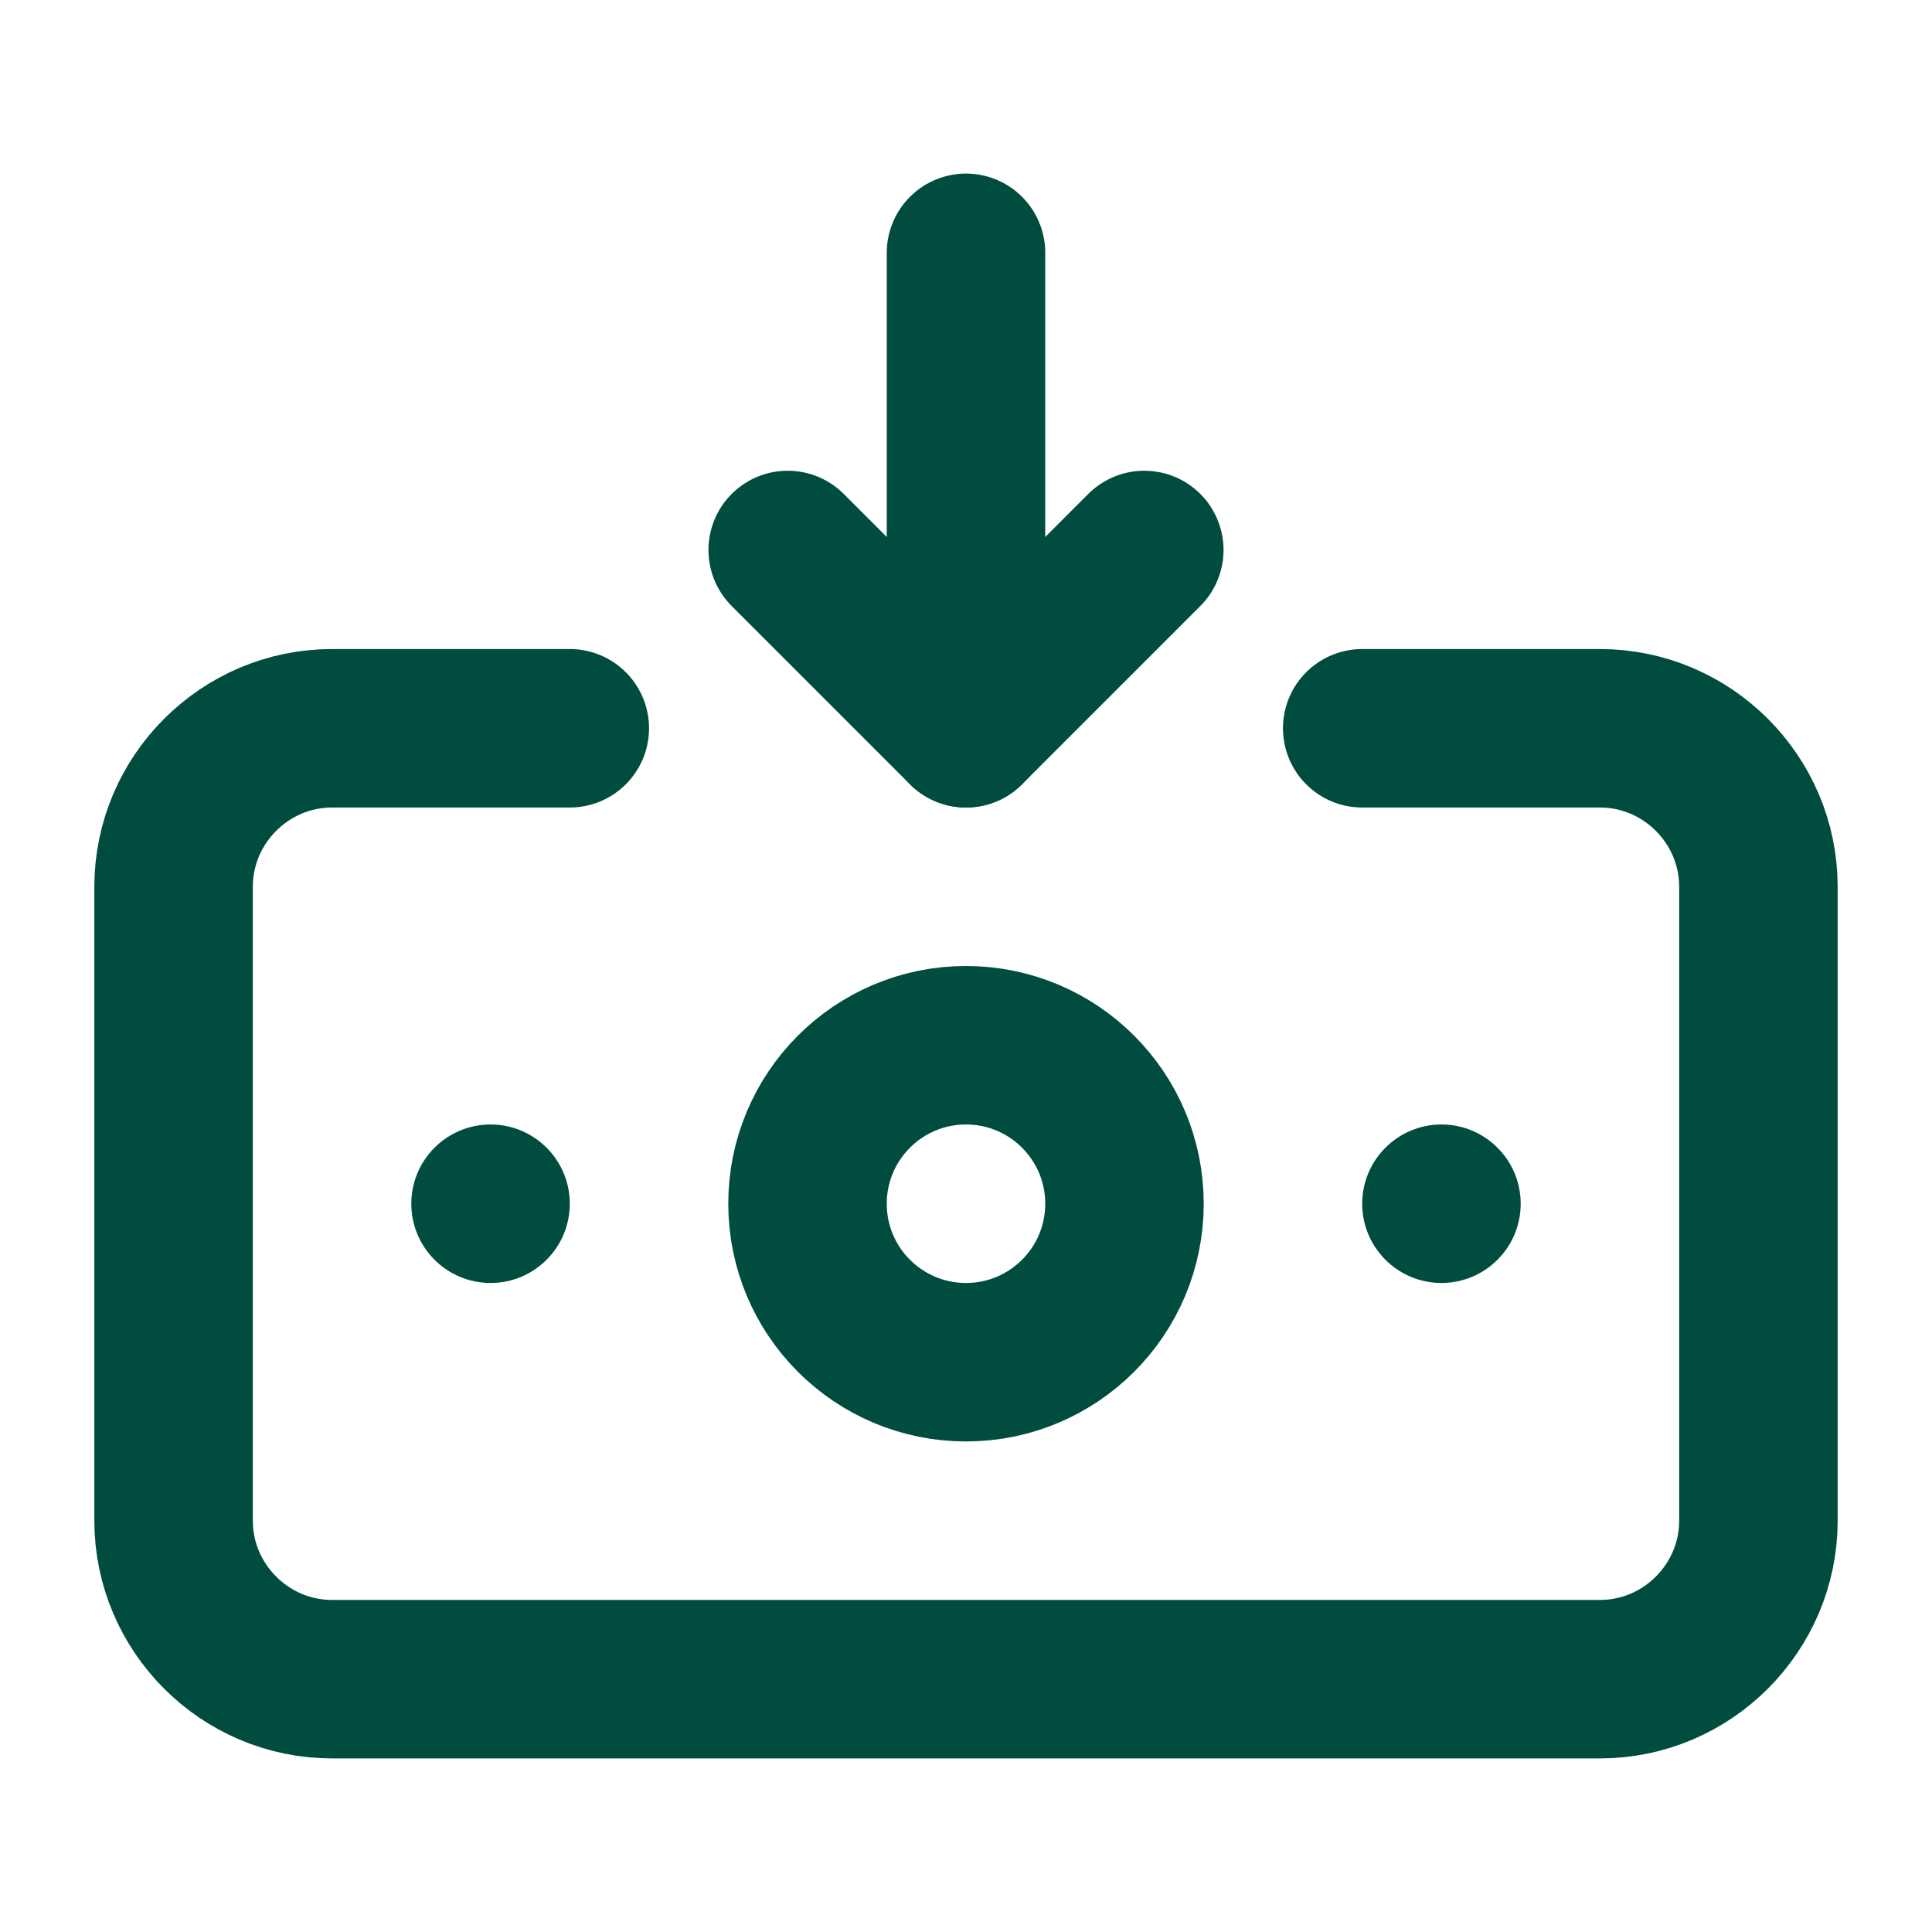 <svg width="512" height="512" viewBox="0 0 512 512" fill="none" xmlns="http://www.w3.org/2000/svg">
<g clip-path="url(#clip0_2290_4854)">
<mask id="mask0_2290_4854" style="mask-type:luminance" maskUnits="userSpaceOnUse" x="0" y="0" width="512" height="512">
<path d="M512 0H0V512H512V0Z" fill="white"/>
</mask>
<g mask="url(#mask0_2290_4854)">
<path d="M361 193H424C447.1 193 466 211.9 466 235V403C466 426.1 447.1 445 424 445H88C64.9 445 46 426.1 46 403V235C46 211.9 64.9 193 88 193H151" stroke="#004D40" stroke-width="42" stroke-linecap="round" stroke-linejoin="round"/>
<path d="M298 319C298 342.197 279.197 361 256 361C232.803 361 214 342.197 214 319C214 295.803 232.803 277 256 277C279.197 277 298 295.803 298 319Z" stroke="#004D40" stroke-width="42" stroke-linecap="round" stroke-linejoin="round"/>
<path d="M151 319C151 330.598 141.598 340 130 340C118.402 340 109 330.598 109 319C109 307.402 118.402 298 130 298C141.598 298 151 307.402 151 319Z" fill="#004D40"/>
<path d="M403 319C403 330.598 393.598 340 382 340C370.402 340 361 330.598 361 319C361 307.402 370.402 298 382 298C393.598 298 403 307.402 403 319Z" fill="#004D40"/>
<path d="M256 193V67" stroke="#004D40" stroke-width="42" stroke-linecap="round" stroke-linejoin="round"/>
<path d="M303.25 145.75L256 193L208.75 145.75" stroke="#004D40" stroke-width="42" stroke-linecap="round" stroke-linejoin="round"/>
</g>
</g>
<defs>
<clipPath id="clip0_2290_4854">
<rect width="512" height="512" fill="white"/>
</clipPath>
</defs>
</svg>
